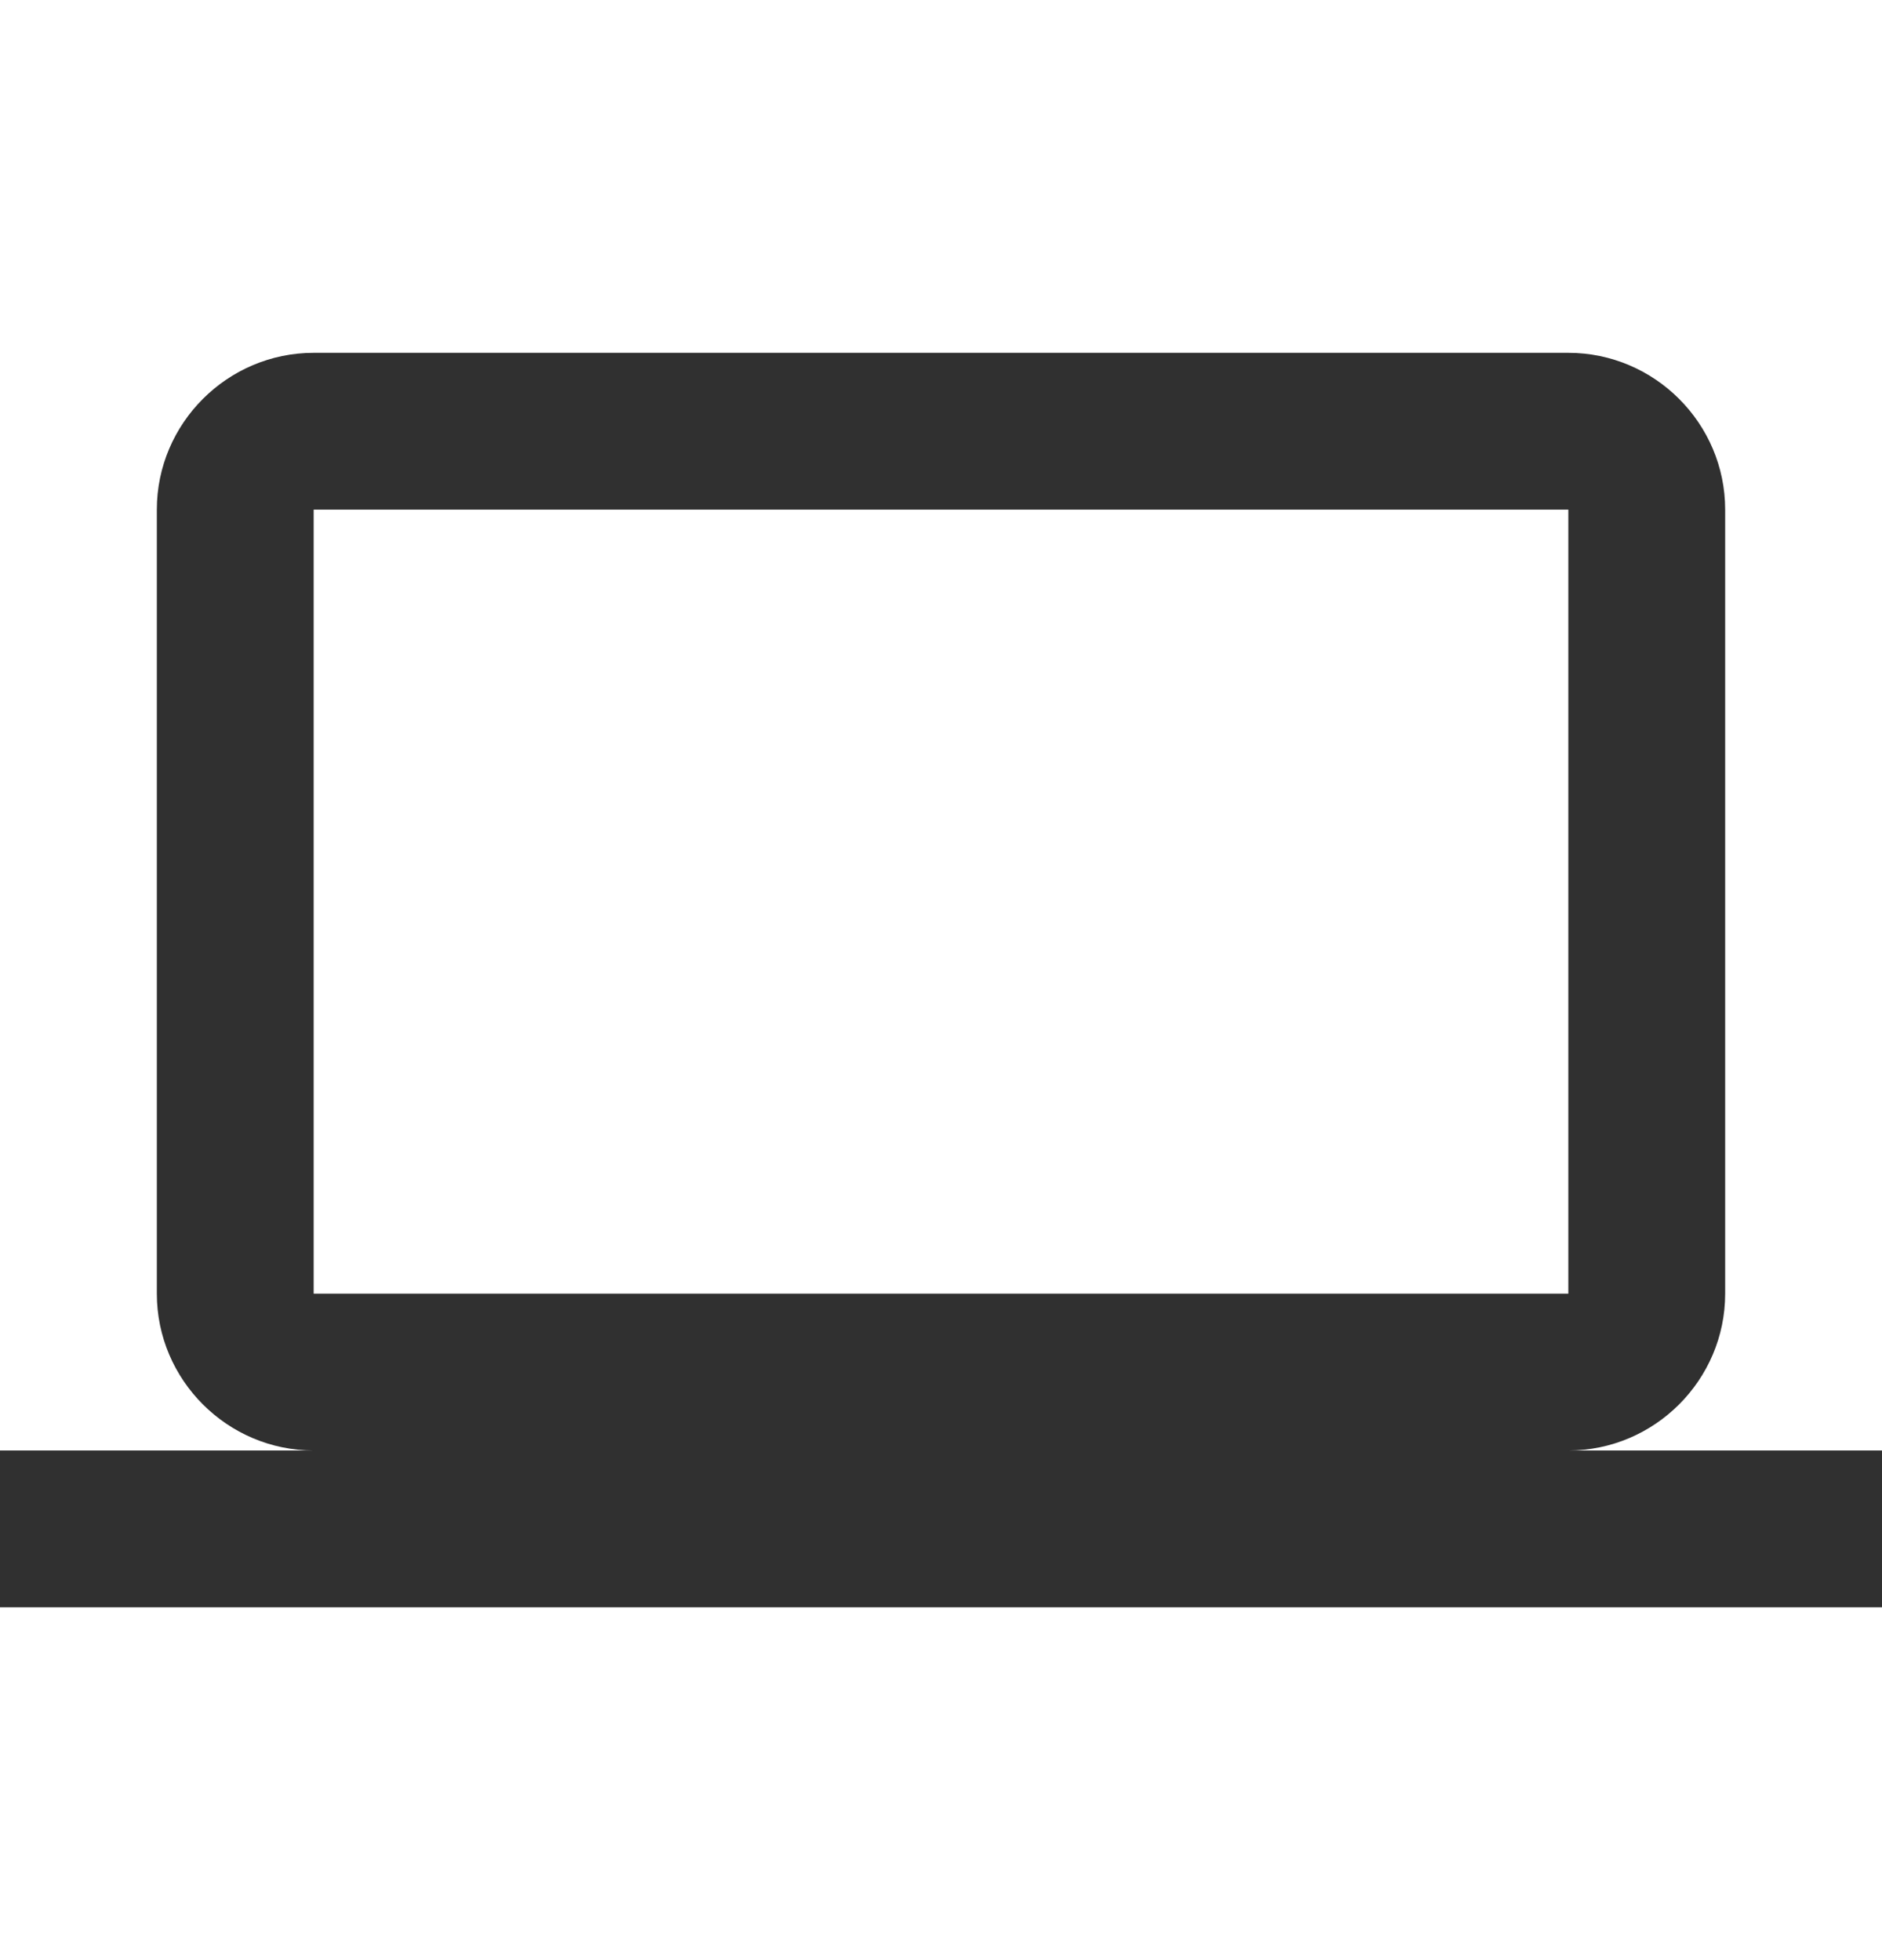 <svg width="24" height="25" viewBox="0 0 24 25" fill="none" xmlns="http://www.w3.org/2000/svg">
<path d="M20 18.5C21.1 18.5 22 17.6 22 16.5V6.5C22 5.4 21.1 4.5 20 4.5H4C2.9 4.5 2 5.4 2 6.5V16.5C2 17.6 2.9 18.5 4 18.5H0V20.5H24V18.5H20ZM4 6.5H20V16.5H4V6.5Z" fill="#303030"/>
</svg>
